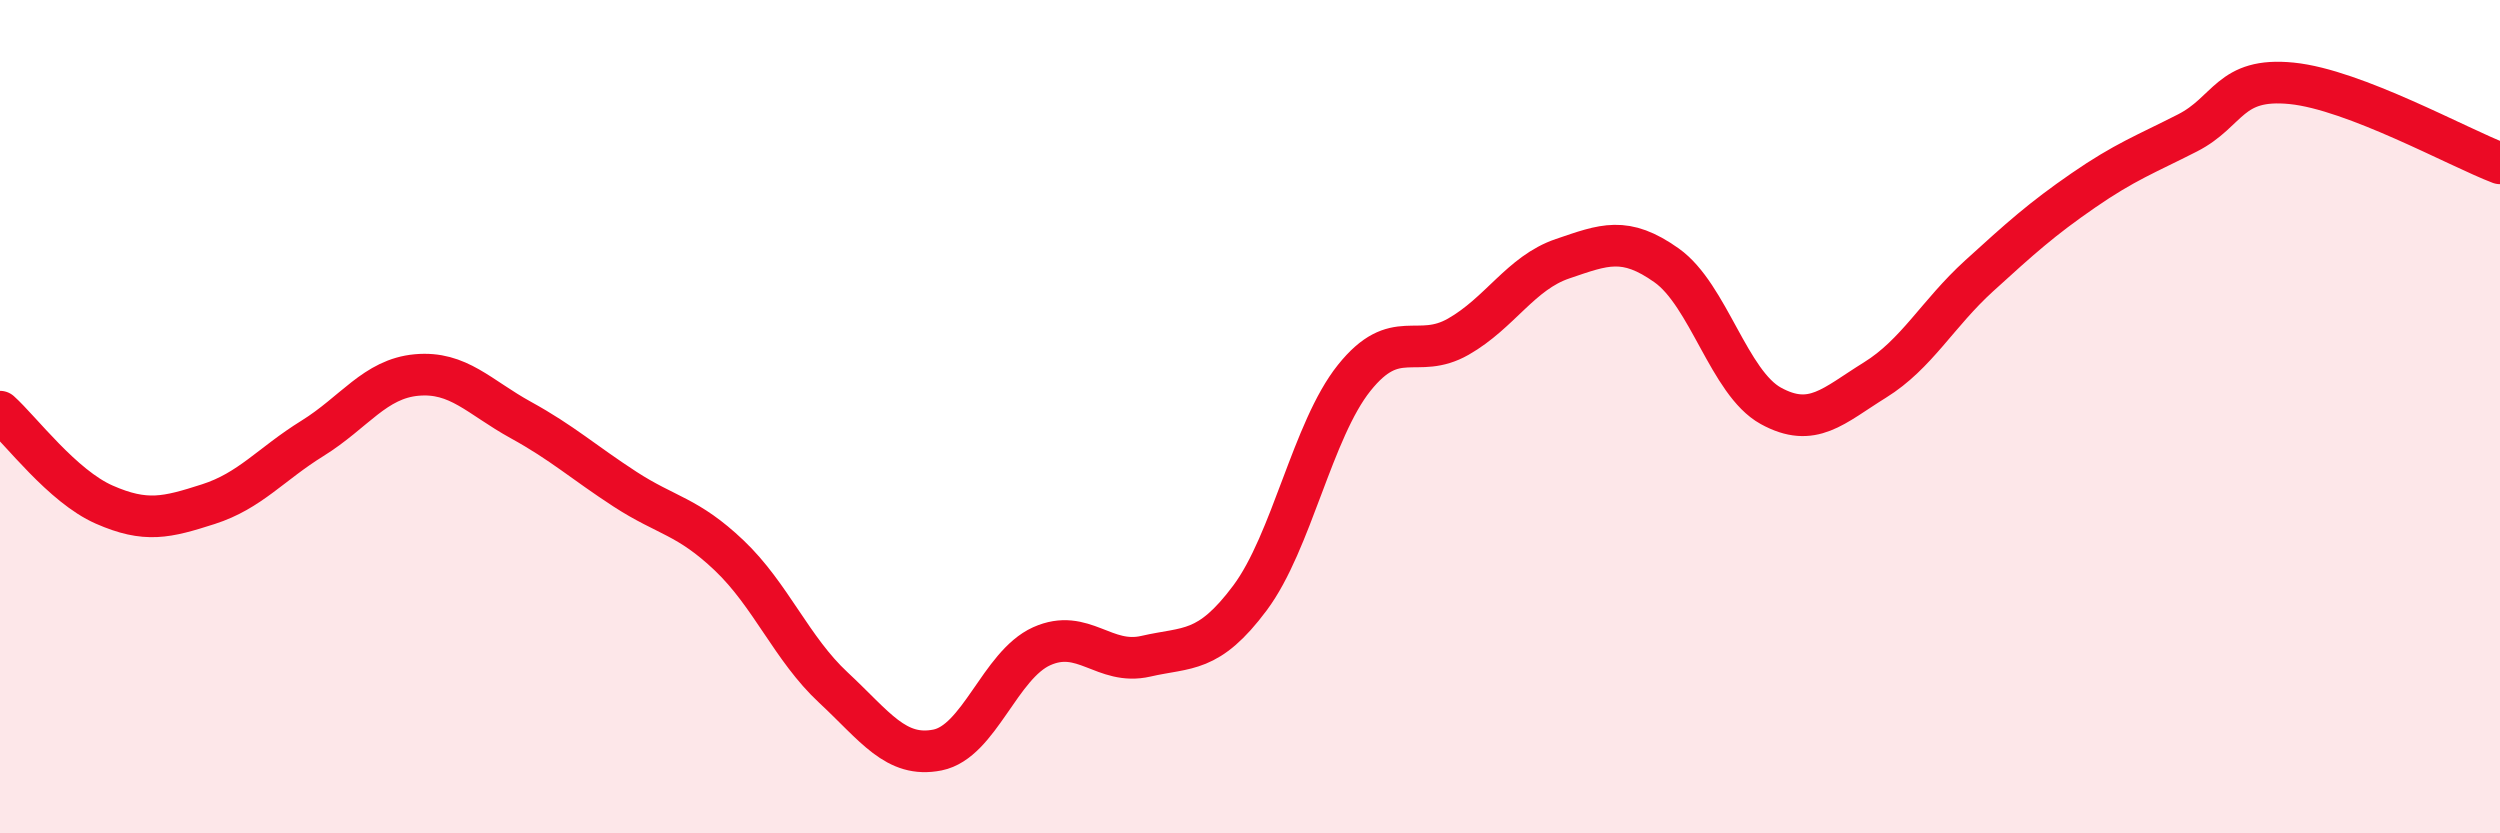 
    <svg width="60" height="20" viewBox="0 0 60 20" xmlns="http://www.w3.org/2000/svg">
      <path
        d="M 0,9.88 C 0.5,10.33 1.5,11.67 2.5,12.11 C 3.5,12.55 4,12.42 5,12.1 C 6,11.78 6.5,11.14 7.5,10.52 C 8.5,9.9 9,9.09 10,9 C 11,8.91 11.5,9.53 12.5,10.08 C 13.5,10.63 14,11.09 15,11.74 C 16,12.39 16.5,12.38 17.5,13.33 C 18.5,14.28 19,15.57 20,16.5 C 21,17.43 21.5,18.2 22.5,18 C 23.5,17.8 24,15.96 25,15.51 C 26,15.06 26.5,15.98 27.5,15.75 C 28.5,15.52 29,15.69 30,14.35 C 31,13.01 31.5,10.32 32.5,9.07 C 33.5,7.82 34,8.65 35,8.08 C 36,7.51 36.5,6.55 37.5,6.21 C 38.5,5.87 39,5.66 40,6.37 C 41,7.08 41.5,9.19 42.5,9.74 C 43.5,10.29 44,9.74 45,9.12 C 46,8.5 46.5,7.53 47.5,6.62 C 48.5,5.71 49,5.26 50,4.57 C 51,3.88 51.5,3.7 52.5,3.19 C 53.5,2.68 53.5,1.85 55,2 C 56.5,2.15 59,3.54 60,3.92L60 20L0 20Z"
        fill="#EB0A25"
        opacity="0.1"
        stroke-linecap="round"
        stroke-linejoin="round"
      />
      <path
        d="M 0,9.88 C 0.5,10.33 1.5,11.67 2.5,12.11 C 3.5,12.55 4,12.42 5,12.1 C 6,11.78 6.5,11.14 7.5,10.52 C 8.5,9.9 9,9.09 10,9 C 11,8.91 11.5,9.53 12.5,10.08 C 13.5,10.63 14,11.09 15,11.74 C 16,12.39 16.5,12.38 17.5,13.33 C 18.5,14.28 19,15.57 20,16.5 C 21,17.43 21.5,18.2 22.5,18 C 23.5,17.8 24,15.96 25,15.51 C 26,15.06 26.5,15.98 27.5,15.75 C 28.5,15.52 29,15.69 30,14.35 C 31,13.01 31.5,10.32 32.5,9.07 C 33.5,7.82 34,8.65 35,8.08 C 36,7.51 36.5,6.55 37.5,6.21 C 38.5,5.87 39,5.66 40,6.37 C 41,7.08 41.5,9.19 42.5,9.74 C 43.5,10.29 44,9.74 45,9.12 C 46,8.5 46.5,7.53 47.5,6.62 C 48.5,5.71 49,5.26 50,4.57 C 51,3.88 51.5,3.7 52.5,3.19 C 53.5,2.68 53.5,1.85 55,2 C 56.5,2.15 59,3.54 60,3.92"
        stroke="#EB0A25"
        stroke-width="1"
        fill="none"
        stroke-linecap="round"
        stroke-linejoin="round"
      />
    </svg>
  